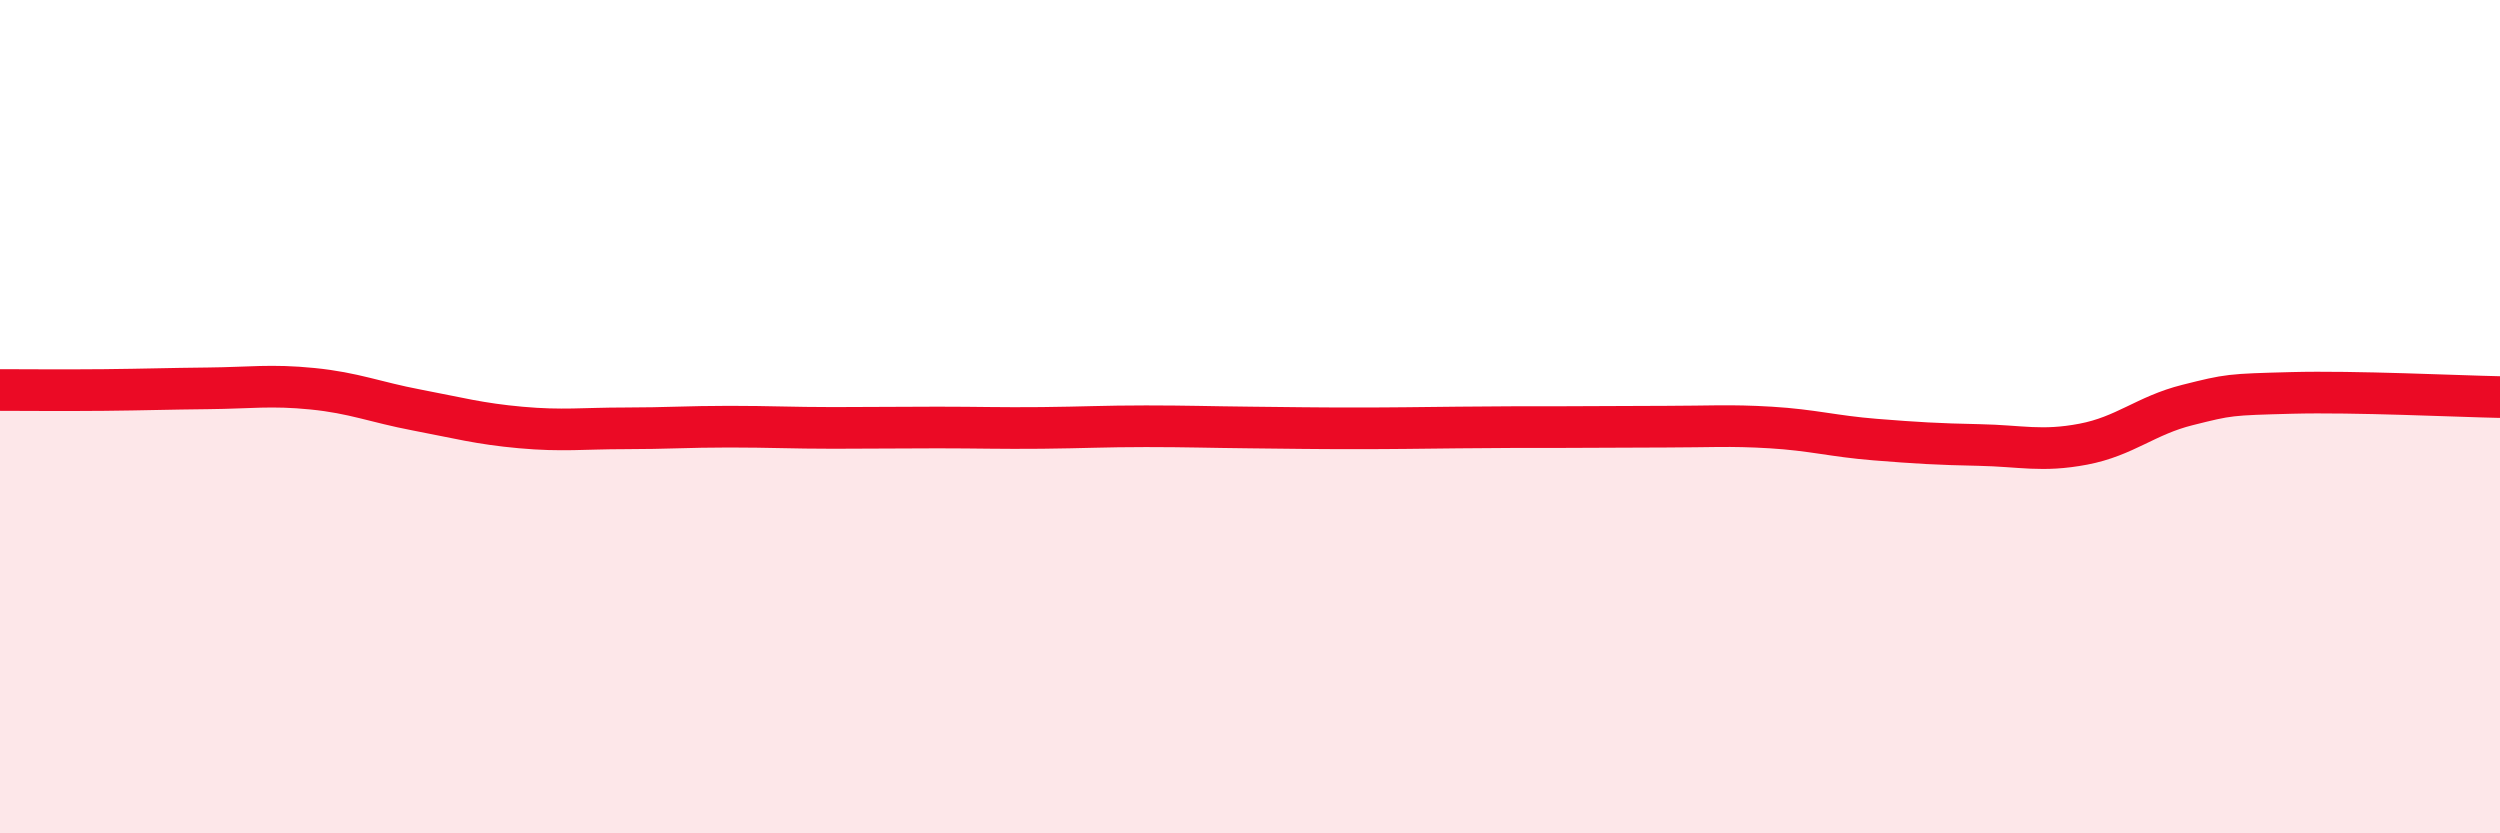 
    <svg width="60" height="20" viewBox="0 0 60 20" xmlns="http://www.w3.org/2000/svg">
      <path
        d="M 0,9.36 C 0.5,9.36 1.5,9.37 2.5,9.36 C 3.5,9.35 4,9.33 5,9.32 C 6,9.31 6.5,9.23 7.5,9.33 C 8.5,9.43 9,9.65 10,9.84 C 11,10.03 11.5,10.17 12.5,10.26 C 13.5,10.35 14,10.28 15,10.28 C 16,10.28 16.5,10.24 17.5,10.24 C 18.5,10.24 19,10.27 20,10.27 C 21,10.27 21.5,10.26 22.5,10.26 C 23.5,10.26 24,10.28 25,10.27 C 26,10.26 26.5,10.23 27.5,10.23 C 28.5,10.23 29,10.25 30,10.26 C 31,10.27 31.5,10.28 32.5,10.28 C 33.5,10.28 34,10.27 35,10.26 C 36,10.25 36.5,10.25 37.5,10.25 C 38.5,10.25 39,10.24 40,10.24 C 41,10.24 41.5,10.2 42.5,10.26 C 43.5,10.32 44,10.47 45,10.55 C 46,10.63 46.5,10.66 47.5,10.68 C 48.5,10.7 49,10.85 50,10.66 C 51,10.47 51.5,9.97 52.5,9.72 C 53.5,9.47 53.5,9.47 55,9.43 C 56.5,9.39 59,9.51 60,9.53L60 20L0 20Z"
        fill="#EB0A25"
        opacity="0.1"
        stroke-linecap="round"
        stroke-linejoin="round"
      />
      <path
        d="M 0,9.36 C 0.5,9.36 1.5,9.37 2.5,9.36 C 3.5,9.35 4,9.33 5,9.32 C 6,9.31 6.5,9.23 7.5,9.33 C 8.5,9.43 9,9.65 10,9.84 C 11,10.03 11.5,10.17 12.5,10.26 C 13.5,10.35 14,10.28 15,10.28 C 16,10.28 16.5,10.24 17.5,10.24 C 18.5,10.24 19,10.27 20,10.27 C 21,10.27 21.5,10.26 22.5,10.26 C 23.5,10.26 24,10.28 25,10.27 C 26,10.26 26.5,10.23 27.5,10.23 C 28.5,10.23 29,10.25 30,10.26 C 31,10.27 31.5,10.28 32.5,10.28 C 33.5,10.28 34,10.27 35,10.26 C 36,10.25 36.5,10.25 37.5,10.25 C 38.5,10.25 39,10.24 40,10.24 C 41,10.24 41.5,10.2 42.5,10.26 C 43.5,10.32 44,10.47 45,10.55 C 46,10.63 46.5,10.66 47.5,10.68 C 48.5,10.7 49,10.85 50,10.66 C 51,10.47 51.5,9.97 52.5,9.72 C 53.5,9.47 53.5,9.47 55,9.43 C 56.5,9.39 59,9.51 60,9.53"
        stroke="#EB0A25"
        stroke-width="1"
        fill="none"
        stroke-linecap="round"
        stroke-linejoin="round"
      />
    </svg>
  
